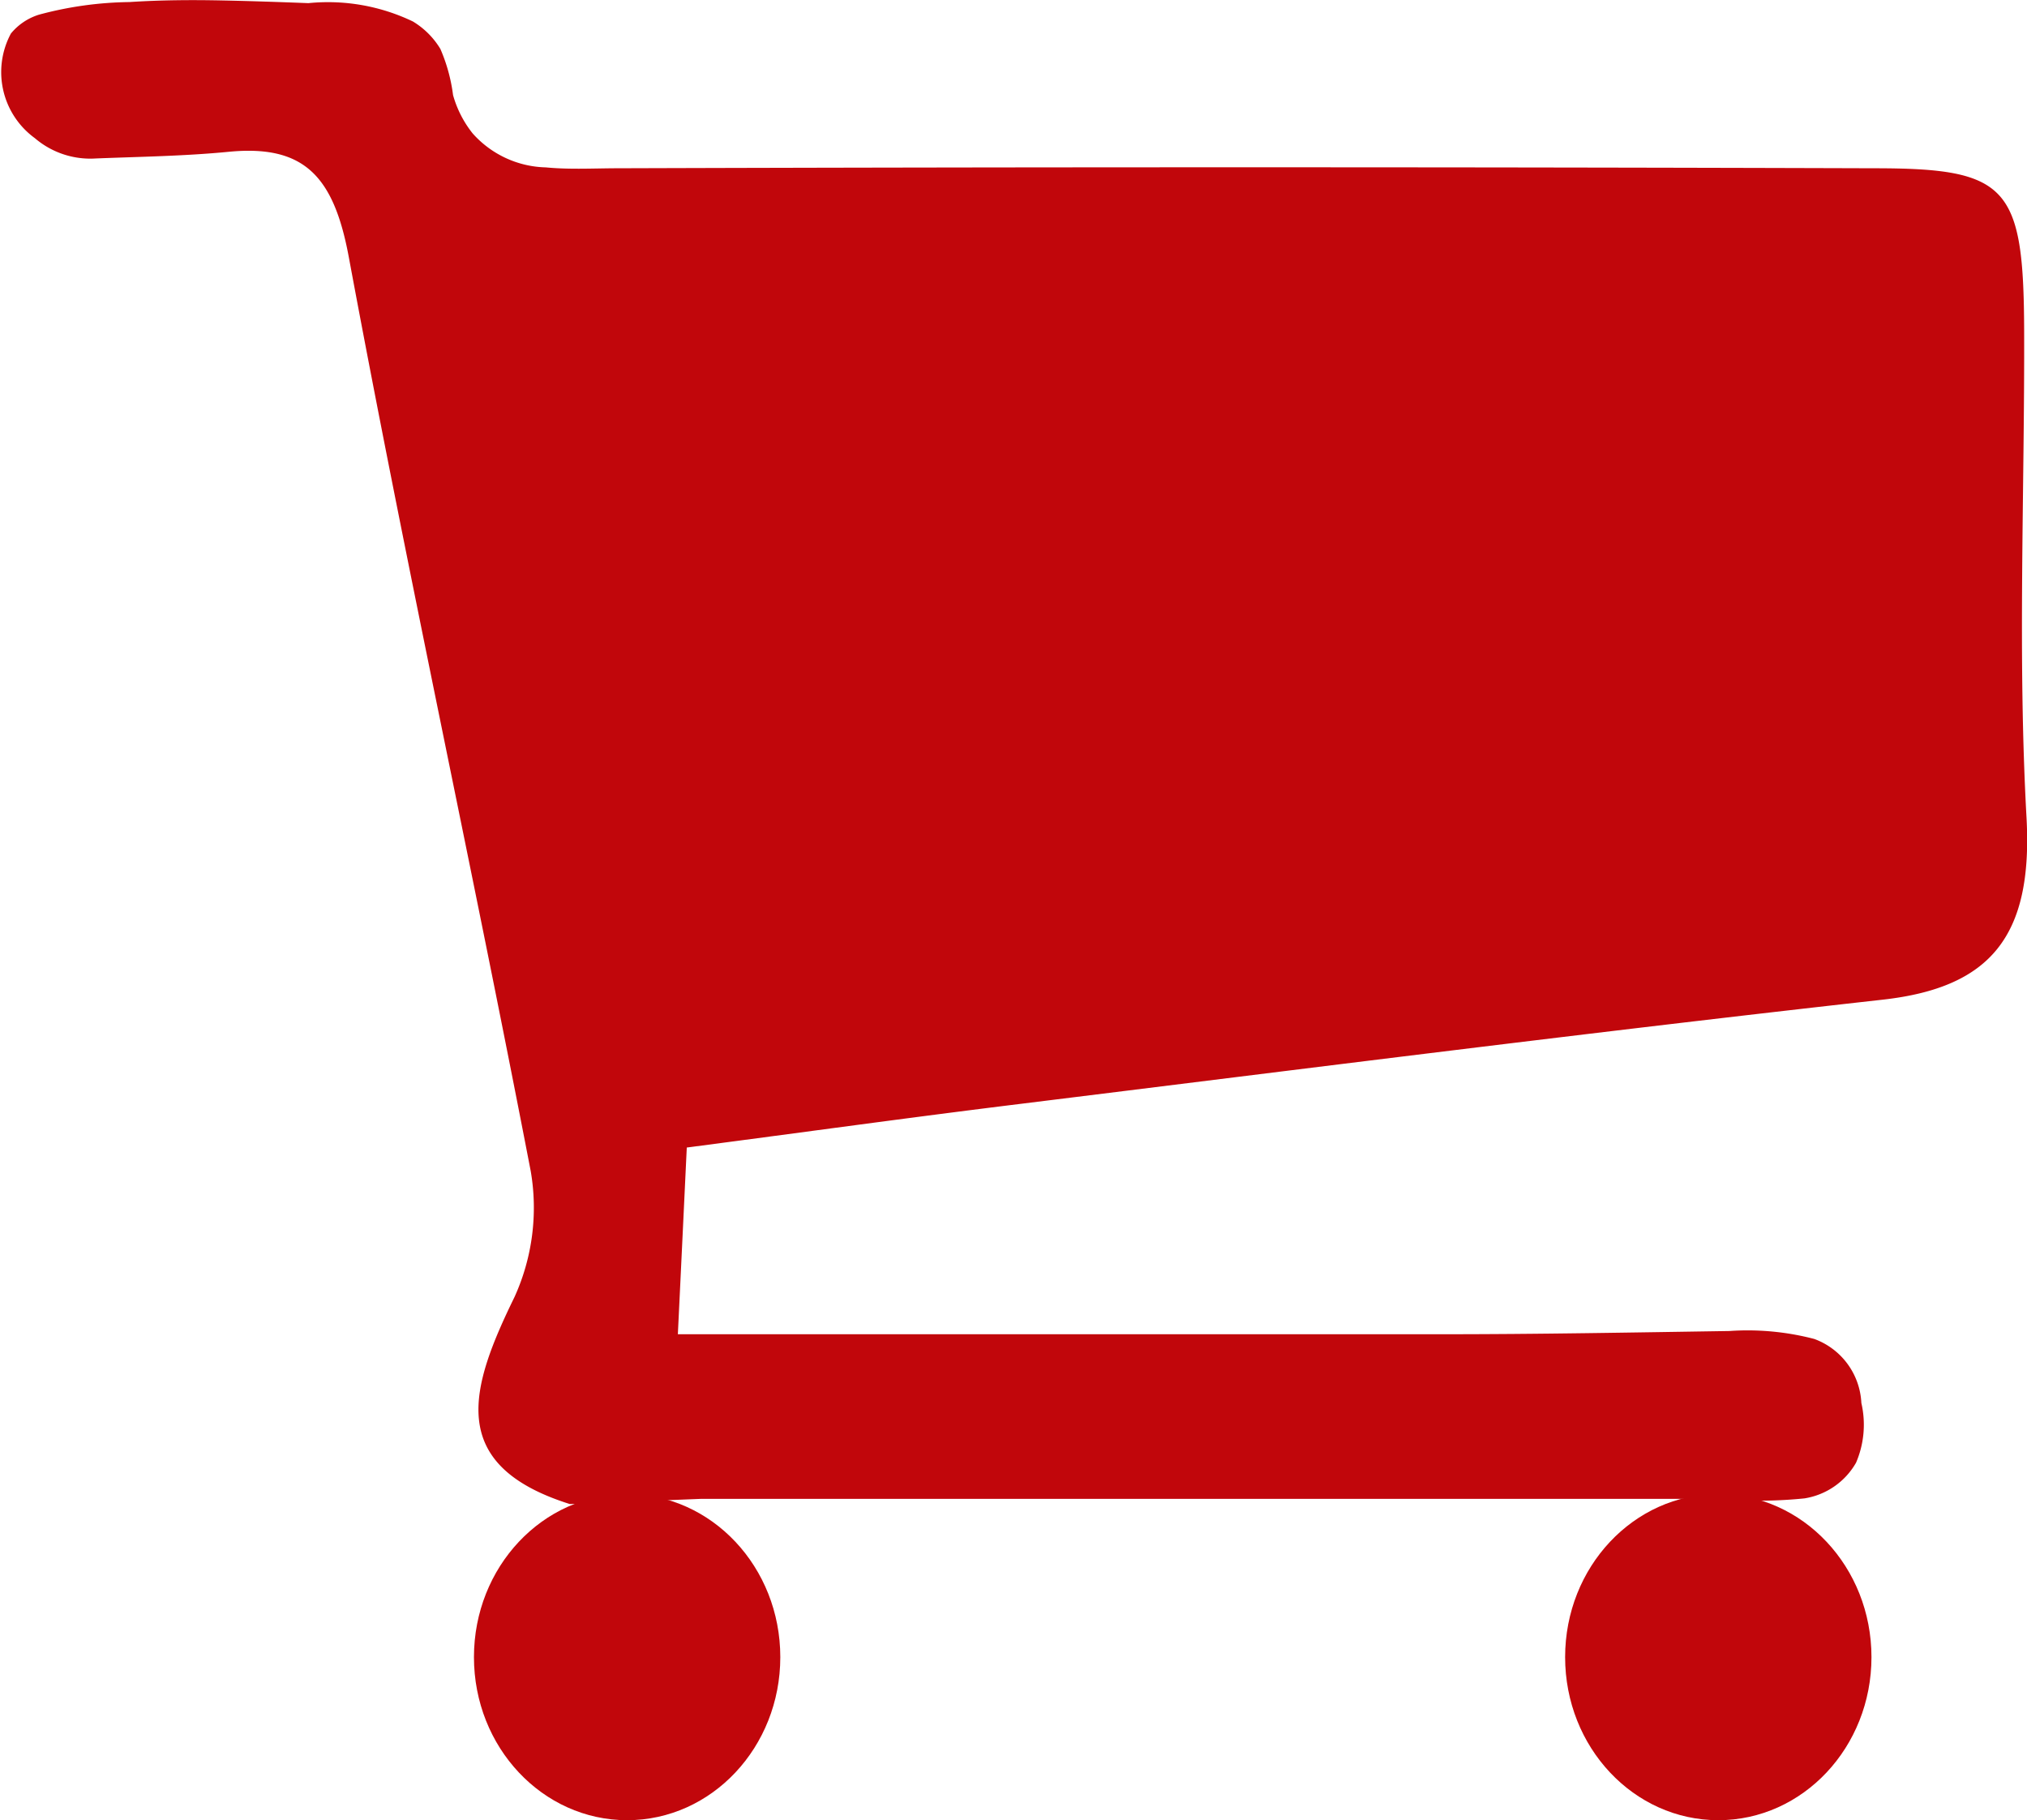 <svg xmlns="http://www.w3.org/2000/svg" width="20.657" height="18.551" viewBox="0 0 20.657 18.551">
  <g id="Group_12" data-name="Group 12" transform="translate(-308.331 -141.942)">
    <path id="Path_4" data-name="Path 4" d="M315.239,155.541h7.789c.975,0,1.953-.018,2.929-.033a2.684,2.684,0,0,1,.863.081.732.732,0,0,1,.48.653.983.983,0,0,1-.054.608.737.737,0,0,1-.526.364,4.647,4.647,0,0,1-.884.005l-.582,0h-9.784l-1.331.053c-1.271-.4-1.013-1.192-.564-2.112a2.2,2.2,0,0,0,.165-1.279c-.6-3.112-1.277-6.206-1.855-9.322-.153-.82-.453-1.144-1.222-1.07-.45.044-.9.05-1.355.068a.868.868,0,0,1-.622-.207.832.832,0,0,1-.244-1.066.6.6,0,0,1,.288-.193,3.7,3.7,0,0,1,.919-.128c.321-.021.642-.023.963-.016.288.006.575.016.862.027a2,2,0,0,1,1.065.187.823.823,0,0,1,.28.28,1.728,1.728,0,0,1,.129.47,1.1,1.1,0,0,0,.2.391,1.031,1.031,0,0,0,.745.346c.238.023.478.01.717.009q6.41-.02,12.821,0c1.364,0,1.523.184,1.528,1.657.005,1.654-.067,3.312.024,4.96.067,1.21-.366,1.734-1.466,1.857-2.932.328-5.859.7-8.787,1.062-1.113.137-2.224.291-3.4.445C315.3,154.266,315.274,154.82,315.239,155.541Z" transform="translate(0 0)" fill="#c1060b"/>
    <ellipse id="Ellipse_1" data-name="Ellipse 1" cx="1.561" cy="1.662" rx="1.561" ry="1.662" transform="translate(313.161 157.17)" fill="#c1060b"/>
    <ellipse id="Ellipse_2" data-name="Ellipse 2" cx="1.561" cy="1.662" rx="1.561" ry="1.662" transform="translate(324.281 157.17)" fill="#c1060b"/>
  </g>
</svg>
